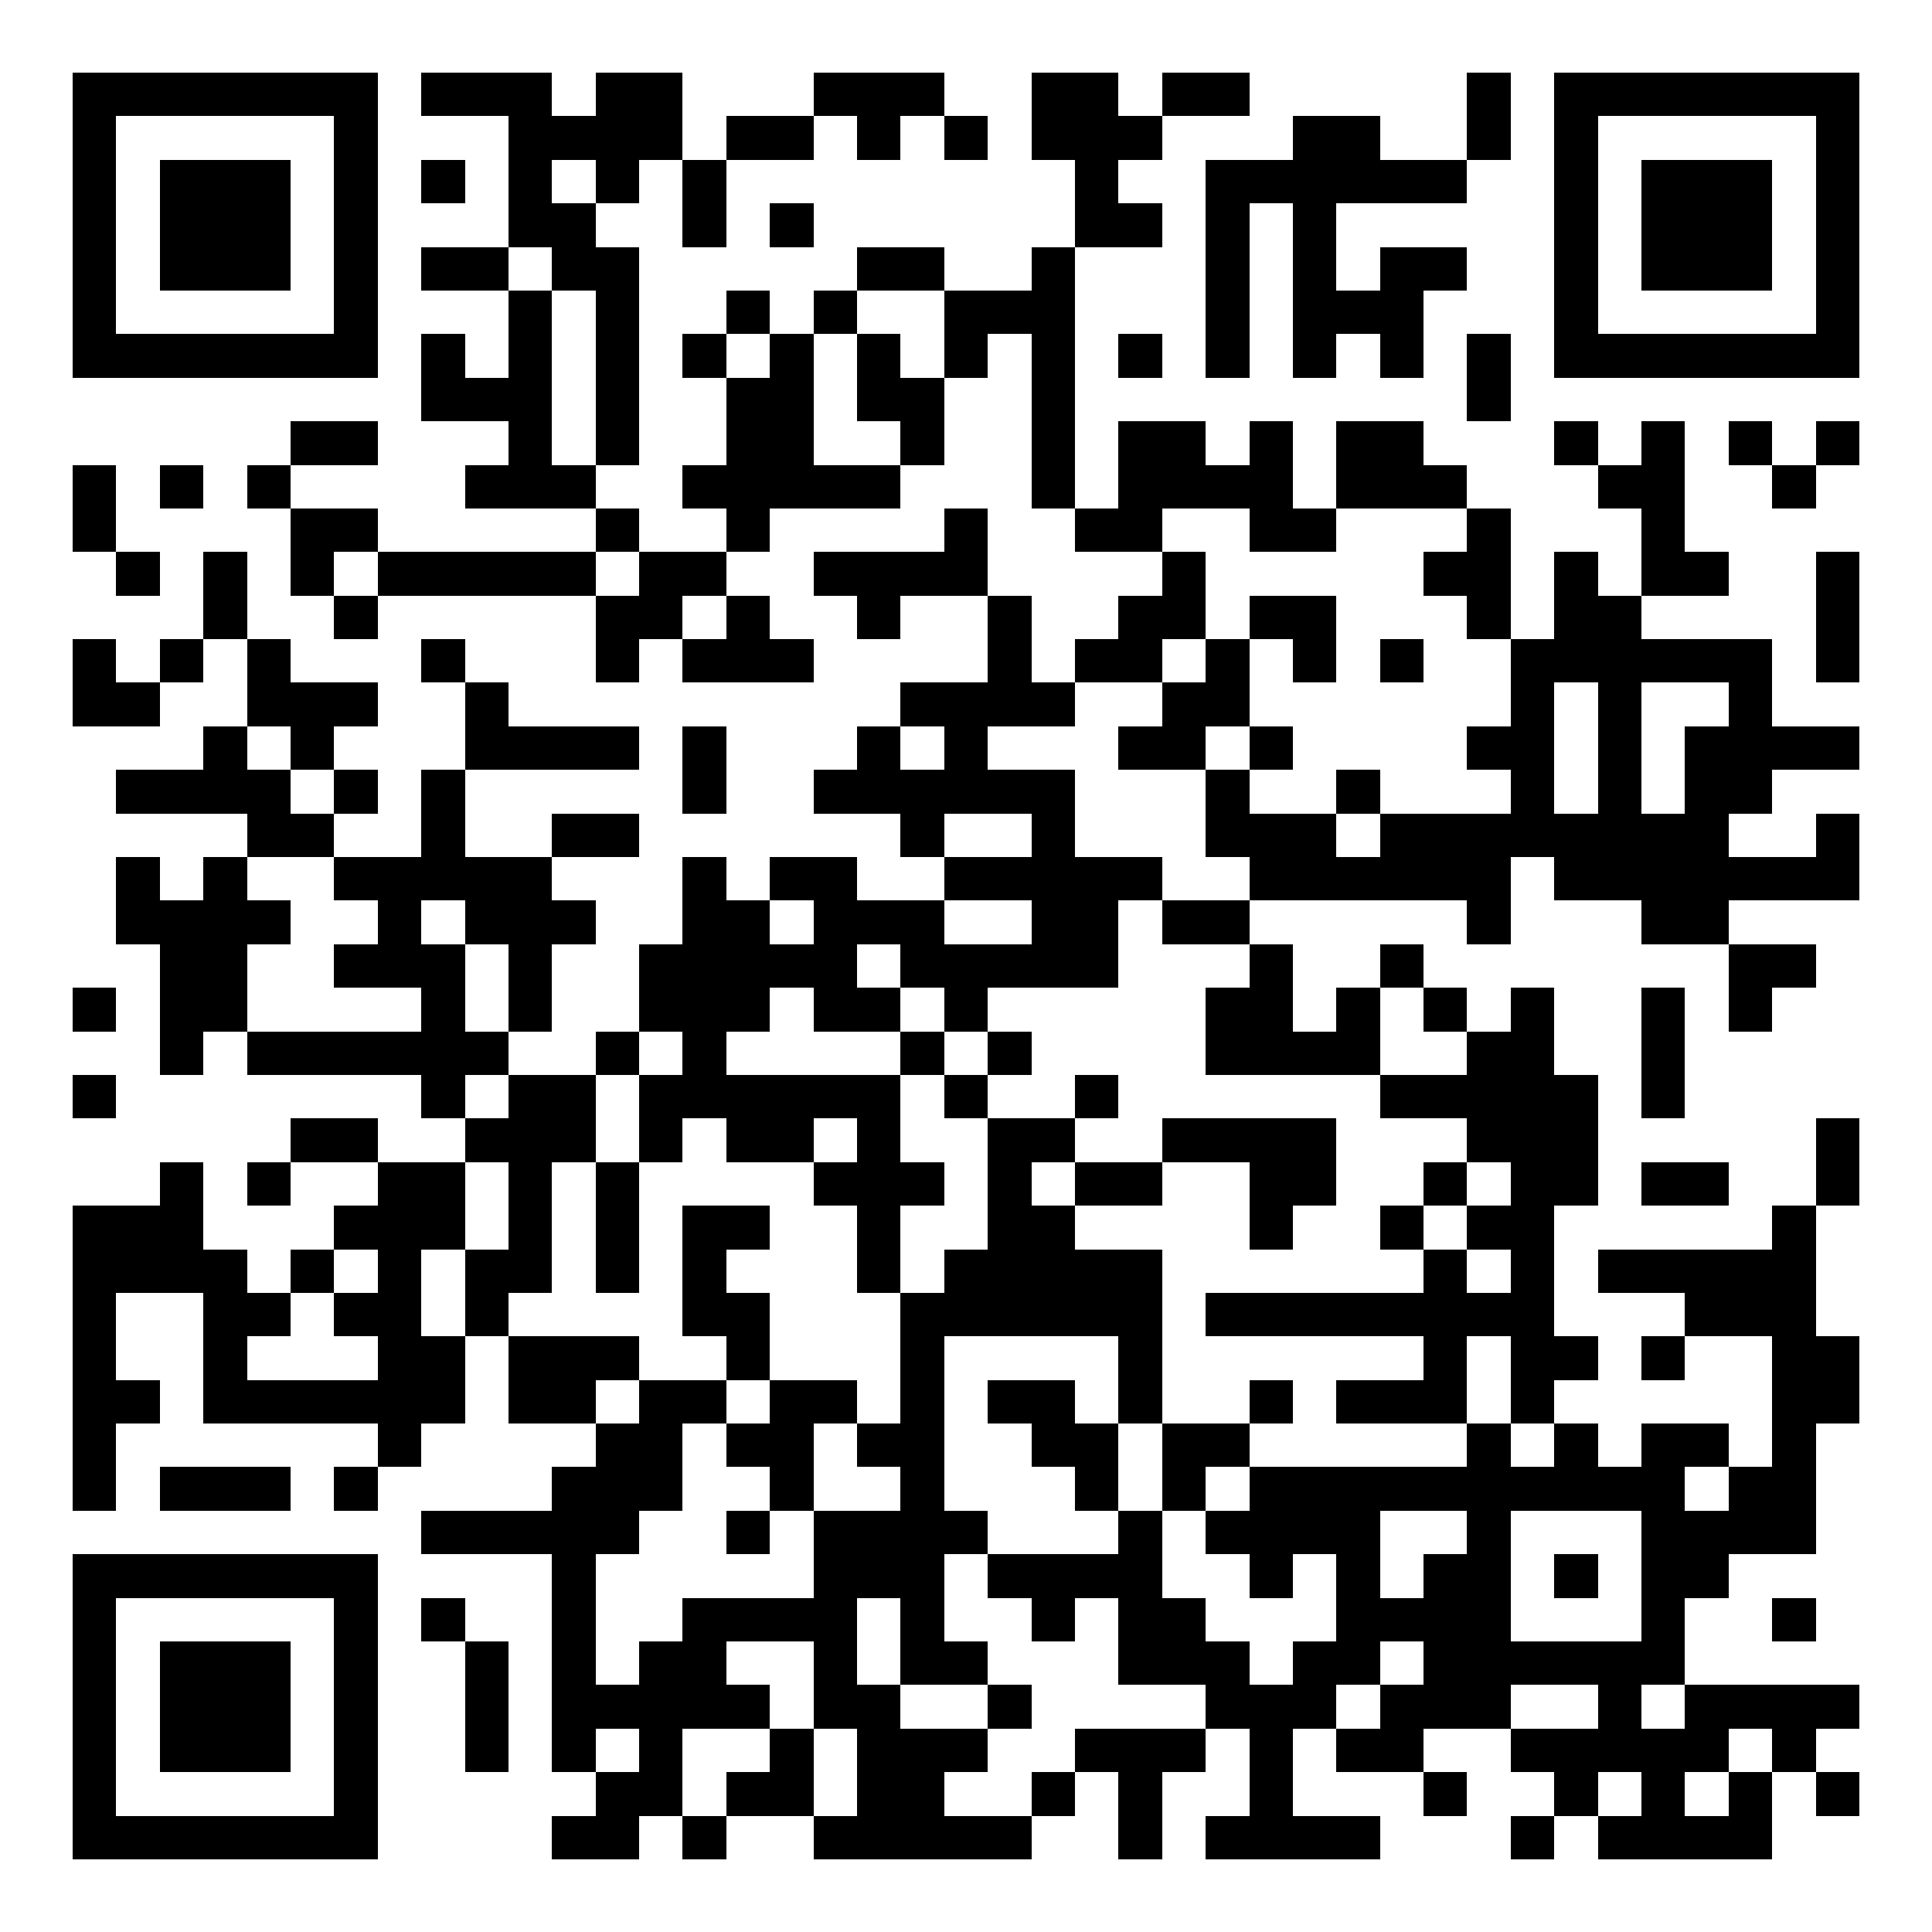 <?xml version="1.0" standalone="yes"?><svg version="1.1" xmlns="http://www.w3.org/2000/svg" xmlns:xlink="http://www.w3.org/1999/xlink" xmlns:ev="http://www.w3.org/2001/xml-events" width="266" height="266" shape-rendering="crispEdges"><rect width="6" height="6" x="10" y="10" fill="#000"/><rect width="6" height="6" x="16" y="10" fill="#000"/><rect width="6" height="6" x="22" y="10" fill="#000"/><rect width="6" height="6" x="28" y="10" fill="#000"/><rect width="6" height="6" x="34" y="10" fill="#000"/><rect width="6" height="6" x="40" y="10" fill="#000"/><rect width="6" height="6" x="46" y="10" fill="#000"/><rect width="6" height="6" x="58" y="10" fill="#000"/><rect width="6" height="6" x="64" y="10" fill="#000"/><rect width="6" height="6" x="70" y="10" fill="#000"/><rect width="6" height="6" x="82" y="10" fill="#000"/><rect width="6" height="6" x="88" y="10" fill="#000"/><rect width="6" height="6" x="112" y="10" fill="#000"/><rect width="6" height="6" x="118" y="10" fill="#000"/><rect width="6" height="6" x="124" y="10" fill="#000"/><rect width="6" height="6" x="142" y="10" fill="#000"/><rect width="6" height="6" x="148" y="10" fill="#000"/><rect width="6" height="6" x="160" y="10" fill="#000"/><rect width="6" height="6" x="166" y="10" fill="#000"/><rect width="6" height="6" x="202" y="10" fill="#000"/><rect width="6" height="6" x="214" y="10" fill="#000"/><rect width="6" height="6" x="220" y="10" fill="#000"/><rect width="6" height="6" x="226" y="10" fill="#000"/><rect width="6" height="6" x="232" y="10" fill="#000"/><rect width="6" height="6" x="238" y="10" fill="#000"/><rect width="6" height="6" x="244" y="10" fill="#000"/><rect width="6" height="6" x="250" y="10" fill="#000"/><rect width="6" height="6" x="10" y="16" fill="#000"/><rect width="6" height="6" x="46" y="16" fill="#000"/><rect width="6" height="6" x="70" y="16" fill="#000"/><rect width="6" height="6" x="76" y="16" fill="#000"/><rect width="6" height="6" x="82" y="16" fill="#000"/><rect width="6" height="6" x="88" y="16" fill="#000"/><rect width="6" height="6" x="100" y="16" fill="#000"/><rect width="6" height="6" x="106" y="16" fill="#000"/><rect width="6" height="6" x="118" y="16" fill="#000"/><rect width="6" height="6" x="130" y="16" fill="#000"/><rect width="6" height="6" x="142" y="16" fill="#000"/><rect width="6" height="6" x="148" y="16" fill="#000"/><rect width="6" height="6" x="154" y="16" fill="#000"/><rect width="6" height="6" x="178" y="16" fill="#000"/><rect width="6" height="6" x="184" y="16" fill="#000"/><rect width="6" height="6" x="202" y="16" fill="#000"/><rect width="6" height="6" x="214" y="16" fill="#000"/><rect width="6" height="6" x="250" y="16" fill="#000"/><rect width="6" height="6" x="10" y="22" fill="#000"/><rect width="6" height="6" x="22" y="22" fill="#000"/><rect width="6" height="6" x="28" y="22" fill="#000"/><rect width="6" height="6" x="34" y="22" fill="#000"/><rect width="6" height="6" x="46" y="22" fill="#000"/><rect width="6" height="6" x="58" y="22" fill="#000"/><rect width="6" height="6" x="70" y="22" fill="#000"/><rect width="6" height="6" x="82" y="22" fill="#000"/><rect width="6" height="6" x="94" y="22" fill="#000"/><rect width="6" height="6" x="148" y="22" fill="#000"/><rect width="6" height="6" x="166" y="22" fill="#000"/><rect width="6" height="6" x="172" y="22" fill="#000"/><rect width="6" height="6" x="178" y="22" fill="#000"/><rect width="6" height="6" x="184" y="22" fill="#000"/><rect width="6" height="6" x="190" y="22" fill="#000"/><rect width="6" height="6" x="196" y="22" fill="#000"/><rect width="6" height="6" x="214" y="22" fill="#000"/><rect width="6" height="6" x="226" y="22" fill="#000"/><rect width="6" height="6" x="232" y="22" fill="#000"/><rect width="6" height="6" x="238" y="22" fill="#000"/><rect width="6" height="6" x="250" y="22" fill="#000"/><rect width="6" height="6" x="10" y="28" fill="#000"/><rect width="6" height="6" x="22" y="28" fill="#000"/><rect width="6" height="6" x="28" y="28" fill="#000"/><rect width="6" height="6" x="34" y="28" fill="#000"/><rect width="6" height="6" x="46" y="28" fill="#000"/><rect width="6" height="6" x="70" y="28" fill="#000"/><rect width="6" height="6" x="76" y="28" fill="#000"/><rect width="6" height="6" x="94" y="28" fill="#000"/><rect width="6" height="6" x="106" y="28" fill="#000"/><rect width="6" height="6" x="148" y="28" fill="#000"/><rect width="6" height="6" x="154" y="28" fill="#000"/><rect width="6" height="6" x="166" y="28" fill="#000"/><rect width="6" height="6" x="178" y="28" fill="#000"/><rect width="6" height="6" x="214" y="28" fill="#000"/><rect width="6" height="6" x="226" y="28" fill="#000"/><rect width="6" height="6" x="232" y="28" fill="#000"/><rect width="6" height="6" x="238" y="28" fill="#000"/><rect width="6" height="6" x="250" y="28" fill="#000"/><rect width="6" height="6" x="10" y="34" fill="#000"/><rect width="6" height="6" x="22" y="34" fill="#000"/><rect width="6" height="6" x="28" y="34" fill="#000"/><rect width="6" height="6" x="34" y="34" fill="#000"/><rect width="6" height="6" x="46" y="34" fill="#000"/><rect width="6" height="6" x="58" y="34" fill="#000"/><rect width="6" height="6" x="64" y="34" fill="#000"/><rect width="6" height="6" x="76" y="34" fill="#000"/><rect width="6" height="6" x="82" y="34" fill="#000"/><rect width="6" height="6" x="118" y="34" fill="#000"/><rect width="6" height="6" x="124" y="34" fill="#000"/><rect width="6" height="6" x="142" y="34" fill="#000"/><rect width="6" height="6" x="166" y="34" fill="#000"/><rect width="6" height="6" x="178" y="34" fill="#000"/><rect width="6" height="6" x="190" y="34" fill="#000"/><rect width="6" height="6" x="196" y="34" fill="#000"/><rect width="6" height="6" x="214" y="34" fill="#000"/><rect width="6" height="6" x="226" y="34" fill="#000"/><rect width="6" height="6" x="232" y="34" fill="#000"/><rect width="6" height="6" x="238" y="34" fill="#000"/><rect width="6" height="6" x="250" y="34" fill="#000"/><rect width="6" height="6" x="10" y="40" fill="#000"/><rect width="6" height="6" x="46" y="40" fill="#000"/><rect width="6" height="6" x="70" y="40" fill="#000"/><rect width="6" height="6" x="82" y="40" fill="#000"/><rect width="6" height="6" x="100" y="40" fill="#000"/><rect width="6" height="6" x="112" y="40" fill="#000"/><rect width="6" height="6" x="130" y="40" fill="#000"/><rect width="6" height="6" x="136" y="40" fill="#000"/><rect width="6" height="6" x="142" y="40" fill="#000"/><rect width="6" height="6" x="166" y="40" fill="#000"/><rect width="6" height="6" x="178" y="40" fill="#000"/><rect width="6" height="6" x="184" y="40" fill="#000"/><rect width="6" height="6" x="190" y="40" fill="#000"/><rect width="6" height="6" x="214" y="40" fill="#000"/><rect width="6" height="6" x="250" y="40" fill="#000"/><rect width="6" height="6" x="10" y="46" fill="#000"/><rect width="6" height="6" x="16" y="46" fill="#000"/><rect width="6" height="6" x="22" y="46" fill="#000"/><rect width="6" height="6" x="28" y="46" fill="#000"/><rect width="6" height="6" x="34" y="46" fill="#000"/><rect width="6" height="6" x="40" y="46" fill="#000"/><rect width="6" height="6" x="46" y="46" fill="#000"/><rect width="6" height="6" x="58" y="46" fill="#000"/><rect width="6" height="6" x="70" y="46" fill="#000"/><rect width="6" height="6" x="82" y="46" fill="#000"/><rect width="6" height="6" x="94" y="46" fill="#000"/><rect width="6" height="6" x="106" y="46" fill="#000"/><rect width="6" height="6" x="118" y="46" fill="#000"/><rect width="6" height="6" x="130" y="46" fill="#000"/><rect width="6" height="6" x="142" y="46" fill="#000"/><rect width="6" height="6" x="154" y="46" fill="#000"/><rect width="6" height="6" x="166" y="46" fill="#000"/><rect width="6" height="6" x="178" y="46" fill="#000"/><rect width="6" height="6" x="190" y="46" fill="#000"/><rect width="6" height="6" x="202" y="46" fill="#000"/><rect width="6" height="6" x="214" y="46" fill="#000"/><rect width="6" height="6" x="220" y="46" fill="#000"/><rect width="6" height="6" x="226" y="46" fill="#000"/><rect width="6" height="6" x="232" y="46" fill="#000"/><rect width="6" height="6" x="238" y="46" fill="#000"/><rect width="6" height="6" x="244" y="46" fill="#000"/><rect width="6" height="6" x="250" y="46" fill="#000"/><rect width="6" height="6" x="58" y="52" fill="#000"/><rect width="6" height="6" x="64" y="52" fill="#000"/><rect width="6" height="6" x="70" y="52" fill="#000"/><rect width="6" height="6" x="82" y="52" fill="#000"/><rect width="6" height="6" x="100" y="52" fill="#000"/><rect width="6" height="6" x="106" y="52" fill="#000"/><rect width="6" height="6" x="118" y="52" fill="#000"/><rect width="6" height="6" x="124" y="52" fill="#000"/><rect width="6" height="6" x="142" y="52" fill="#000"/><rect width="6" height="6" x="202" y="52" fill="#000"/><rect width="6" height="6" x="40" y="58" fill="#000"/><rect width="6" height="6" x="46" y="58" fill="#000"/><rect width="6" height="6" x="70" y="58" fill="#000"/><rect width="6" height="6" x="82" y="58" fill="#000"/><rect width="6" height="6" x="100" y="58" fill="#000"/><rect width="6" height="6" x="106" y="58" fill="#000"/><rect width="6" height="6" x="124" y="58" fill="#000"/><rect width="6" height="6" x="142" y="58" fill="#000"/><rect width="6" height="6" x="154" y="58" fill="#000"/><rect width="6" height="6" x="160" y="58" fill="#000"/><rect width="6" height="6" x="172" y="58" fill="#000"/><rect width="6" height="6" x="184" y="58" fill="#000"/><rect width="6" height="6" x="190" y="58" fill="#000"/><rect width="6" height="6" x="214" y="58" fill="#000"/><rect width="6" height="6" x="226" y="58" fill="#000"/><rect width="6" height="6" x="238" y="58" fill="#000"/><rect width="6" height="6" x="250" y="58" fill="#000"/><rect width="6" height="6" x="10" y="64" fill="#000"/><rect width="6" height="6" x="22" y="64" fill="#000"/><rect width="6" height="6" x="34" y="64" fill="#000"/><rect width="6" height="6" x="64" y="64" fill="#000"/><rect width="6" height="6" x="70" y="64" fill="#000"/><rect width="6" height="6" x="76" y="64" fill="#000"/><rect width="6" height="6" x="94" y="64" fill="#000"/><rect width="6" height="6" x="100" y="64" fill="#000"/><rect width="6" height="6" x="106" y="64" fill="#000"/><rect width="6" height="6" x="112" y="64" fill="#000"/><rect width="6" height="6" x="118" y="64" fill="#000"/><rect width="6" height="6" x="142" y="64" fill="#000"/><rect width="6" height="6" x="154" y="64" fill="#000"/><rect width="6" height="6" x="160" y="64" fill="#000"/><rect width="6" height="6" x="166" y="64" fill="#000"/><rect width="6" height="6" x="172" y="64" fill="#000"/><rect width="6" height="6" x="184" y="64" fill="#000"/><rect width="6" height="6" x="190" y="64" fill="#000"/><rect width="6" height="6" x="196" y="64" fill="#000"/><rect width="6" height="6" x="220" y="64" fill="#000"/><rect width="6" height="6" x="226" y="64" fill="#000"/><rect width="6" height="6" x="244" y="64" fill="#000"/><rect width="6" height="6" x="10" y="70" fill="#000"/><rect width="6" height="6" x="40" y="70" fill="#000"/><rect width="6" height="6" x="46" y="70" fill="#000"/><rect width="6" height="6" x="82" y="70" fill="#000"/><rect width="6" height="6" x="100" y="70" fill="#000"/><rect width="6" height="6" x="130" y="70" fill="#000"/><rect width="6" height="6" x="148" y="70" fill="#000"/><rect width="6" height="6" x="154" y="70" fill="#000"/><rect width="6" height="6" x="172" y="70" fill="#000"/><rect width="6" height="6" x="178" y="70" fill="#000"/><rect width="6" height="6" x="202" y="70" fill="#000"/><rect width="6" height="6" x="226" y="70" fill="#000"/><rect width="6" height="6" x="16" y="76" fill="#000"/><rect width="6" height="6" x="28" y="76" fill="#000"/><rect width="6" height="6" x="40" y="76" fill="#000"/><rect width="6" height="6" x="52" y="76" fill="#000"/><rect width="6" height="6" x="58" y="76" fill="#000"/><rect width="6" height="6" x="64" y="76" fill="#000"/><rect width="6" height="6" x="70" y="76" fill="#000"/><rect width="6" height="6" x="76" y="76" fill="#000"/><rect width="6" height="6" x="88" y="76" fill="#000"/><rect width="6" height="6" x="94" y="76" fill="#000"/><rect width="6" height="6" x="112" y="76" fill="#000"/><rect width="6" height="6" x="118" y="76" fill="#000"/><rect width="6" height="6" x="124" y="76" fill="#000"/><rect width="6" height="6" x="130" y="76" fill="#000"/><rect width="6" height="6" x="160" y="76" fill="#000"/><rect width="6" height="6" x="196" y="76" fill="#000"/><rect width="6" height="6" x="202" y="76" fill="#000"/><rect width="6" height="6" x="214" y="76" fill="#000"/><rect width="6" height="6" x="226" y="76" fill="#000"/><rect width="6" height="6" x="232" y="76" fill="#000"/><rect width="6" height="6" x="250" y="76" fill="#000"/><rect width="6" height="6" x="28" y="82" fill="#000"/><rect width="6" height="6" x="46" y="82" fill="#000"/><rect width="6" height="6" x="82" y="82" fill="#000"/><rect width="6" height="6" x="88" y="82" fill="#000"/><rect width="6" height="6" x="100" y="82" fill="#000"/><rect width="6" height="6" x="118" y="82" fill="#000"/><rect width="6" height="6" x="136" y="82" fill="#000"/><rect width="6" height="6" x="154" y="82" fill="#000"/><rect width="6" height="6" x="160" y="82" fill="#000"/><rect width="6" height="6" x="172" y="82" fill="#000"/><rect width="6" height="6" x="178" y="82" fill="#000"/><rect width="6" height="6" x="202" y="82" fill="#000"/><rect width="6" height="6" x="214" y="82" fill="#000"/><rect width="6" height="6" x="220" y="82" fill="#000"/><rect width="6" height="6" x="250" y="82" fill="#000"/><rect width="6" height="6" x="10" y="88" fill="#000"/><rect width="6" height="6" x="22" y="88" fill="#000"/><rect width="6" height="6" x="34" y="88" fill="#000"/><rect width="6" height="6" x="58" y="88" fill="#000"/><rect width="6" height="6" x="82" y="88" fill="#000"/><rect width="6" height="6" x="94" y="88" fill="#000"/><rect width="6" height="6" x="100" y="88" fill="#000"/><rect width="6" height="6" x="106" y="88" fill="#000"/><rect width="6" height="6" x="136" y="88" fill="#000"/><rect width="6" height="6" x="148" y="88" fill="#000"/><rect width="6" height="6" x="154" y="88" fill="#000"/><rect width="6" height="6" x="166" y="88" fill="#000"/><rect width="6" height="6" x="178" y="88" fill="#000"/><rect width="6" height="6" x="190" y="88" fill="#000"/><rect width="6" height="6" x="208" y="88" fill="#000"/><rect width="6" height="6" x="214" y="88" fill="#000"/><rect width="6" height="6" x="220" y="88" fill="#000"/><rect width="6" height="6" x="226" y="88" fill="#000"/><rect width="6" height="6" x="232" y="88" fill="#000"/><rect width="6" height="6" x="238" y="88" fill="#000"/><rect width="6" height="6" x="250" y="88" fill="#000"/><rect width="6" height="6" x="10" y="94" fill="#000"/><rect width="6" height="6" x="16" y="94" fill="#000"/><rect width="6" height="6" x="34" y="94" fill="#000"/><rect width="6" height="6" x="40" y="94" fill="#000"/><rect width="6" height="6" x="46" y="94" fill="#000"/><rect width="6" height="6" x="64" y="94" fill="#000"/><rect width="6" height="6" x="124" y="94" fill="#000"/><rect width="6" height="6" x="130" y="94" fill="#000"/><rect width="6" height="6" x="136" y="94" fill="#000"/><rect width="6" height="6" x="142" y="94" fill="#000"/><rect width="6" height="6" x="160" y="94" fill="#000"/><rect width="6" height="6" x="166" y="94" fill="#000"/><rect width="6" height="6" x="208" y="94" fill="#000"/><rect width="6" height="6" x="220" y="94" fill="#000"/><rect width="6" height="6" x="238" y="94" fill="#000"/><rect width="6" height="6" x="28" y="100" fill="#000"/><rect width="6" height="6" x="40" y="100" fill="#000"/><rect width="6" height="6" x="64" y="100" fill="#000"/><rect width="6" height="6" x="70" y="100" fill="#000"/><rect width="6" height="6" x="76" y="100" fill="#000"/><rect width="6" height="6" x="82" y="100" fill="#000"/><rect width="6" height="6" x="94" y="100" fill="#000"/><rect width="6" height="6" x="118" y="100" fill="#000"/><rect width="6" height="6" x="130" y="100" fill="#000"/><rect width="6" height="6" x="154" y="100" fill="#000"/><rect width="6" height="6" x="160" y="100" fill="#000"/><rect width="6" height="6" x="172" y="100" fill="#000"/><rect width="6" height="6" x="202" y="100" fill="#000"/><rect width="6" height="6" x="208" y="100" fill="#000"/><rect width="6" height="6" x="220" y="100" fill="#000"/><rect width="6" height="6" x="232" y="100" fill="#000"/><rect width="6" height="6" x="238" y="100" fill="#000"/><rect width="6" height="6" x="244" y="100" fill="#000"/><rect width="6" height="6" x="250" y="100" fill="#000"/><rect width="6" height="6" x="16" y="106" fill="#000"/><rect width="6" height="6" x="22" y="106" fill="#000"/><rect width="6" height="6" x="28" y="106" fill="#000"/><rect width="6" height="6" x="34" y="106" fill="#000"/><rect width="6" height="6" x="46" y="106" fill="#000"/><rect width="6" height="6" x="58" y="106" fill="#000"/><rect width="6" height="6" x="94" y="106" fill="#000"/><rect width="6" height="6" x="112" y="106" fill="#000"/><rect width="6" height="6" x="118" y="106" fill="#000"/><rect width="6" height="6" x="124" y="106" fill="#000"/><rect width="6" height="6" x="130" y="106" fill="#000"/><rect width="6" height="6" x="136" y="106" fill="#000"/><rect width="6" height="6" x="142" y="106" fill="#000"/><rect width="6" height="6" x="166" y="106" fill="#000"/><rect width="6" height="6" x="184" y="106" fill="#000"/><rect width="6" height="6" x="208" y="106" fill="#000"/><rect width="6" height="6" x="220" y="106" fill="#000"/><rect width="6" height="6" x="232" y="106" fill="#000"/><rect width="6" height="6" x="238" y="106" fill="#000"/><rect width="6" height="6" x="34" y="112" fill="#000"/><rect width="6" height="6" x="40" y="112" fill="#000"/><rect width="6" height="6" x="58" y="112" fill="#000"/><rect width="6" height="6" x="76" y="112" fill="#000"/><rect width="6" height="6" x="82" y="112" fill="#000"/><rect width="6" height="6" x="124" y="112" fill="#000"/><rect width="6" height="6" x="142" y="112" fill="#000"/><rect width="6" height="6" x="166" y="112" fill="#000"/><rect width="6" height="6" x="172" y="112" fill="#000"/><rect width="6" height="6" x="178" y="112" fill="#000"/><rect width="6" height="6" x="190" y="112" fill="#000"/><rect width="6" height="6" x="196" y="112" fill="#000"/><rect width="6" height="6" x="202" y="112" fill="#000"/><rect width="6" height="6" x="208" y="112" fill="#000"/><rect width="6" height="6" x="214" y="112" fill="#000"/><rect width="6" height="6" x="220" y="112" fill="#000"/><rect width="6" height="6" x="226" y="112" fill="#000"/><rect width="6" height="6" x="232" y="112" fill="#000"/><rect width="6" height="6" x="250" y="112" fill="#000"/><rect width="6" height="6" x="16" y="118" fill="#000"/><rect width="6" height="6" x="28" y="118" fill="#000"/><rect width="6" height="6" x="46" y="118" fill="#000"/><rect width="6" height="6" x="52" y="118" fill="#000"/><rect width="6" height="6" x="58" y="118" fill="#000"/><rect width="6" height="6" x="64" y="118" fill="#000"/><rect width="6" height="6" x="70" y="118" fill="#000"/><rect width="6" height="6" x="94" y="118" fill="#000"/><rect width="6" height="6" x="106" y="118" fill="#000"/><rect width="6" height="6" x="112" y="118" fill="#000"/><rect width="6" height="6" x="130" y="118" fill="#000"/><rect width="6" height="6" x="136" y="118" fill="#000"/><rect width="6" height="6" x="142" y="118" fill="#000"/><rect width="6" height="6" x="148" y="118" fill="#000"/><rect width="6" height="6" x="154" y="118" fill="#000"/><rect width="6" height="6" x="172" y="118" fill="#000"/><rect width="6" height="6" x="178" y="118" fill="#000"/><rect width="6" height="6" x="184" y="118" fill="#000"/><rect width="6" height="6" x="190" y="118" fill="#000"/><rect width="6" height="6" x="196" y="118" fill="#000"/><rect width="6" height="6" x="202" y="118" fill="#000"/><rect width="6" height="6" x="214" y="118" fill="#000"/><rect width="6" height="6" x="220" y="118" fill="#000"/><rect width="6" height="6" x="226" y="118" fill="#000"/><rect width="6" height="6" x="232" y="118" fill="#000"/><rect width="6" height="6" x="238" y="118" fill="#000"/><rect width="6" height="6" x="244" y="118" fill="#000"/><rect width="6" height="6" x="250" y="118" fill="#000"/><rect width="6" height="6" x="16" y="124" fill="#000"/><rect width="6" height="6" x="22" y="124" fill="#000"/><rect width="6" height="6" x="28" y="124" fill="#000"/><rect width="6" height="6" x="34" y="124" fill="#000"/><rect width="6" height="6" x="52" y="124" fill="#000"/><rect width="6" height="6" x="64" y="124" fill="#000"/><rect width="6" height="6" x="70" y="124" fill="#000"/><rect width="6" height="6" x="76" y="124" fill="#000"/><rect width="6" height="6" x="94" y="124" fill="#000"/><rect width="6" height="6" x="100" y="124" fill="#000"/><rect width="6" height="6" x="112" y="124" fill="#000"/><rect width="6" height="6" x="118" y="124" fill="#000"/><rect width="6" height="6" x="124" y="124" fill="#000"/><rect width="6" height="6" x="142" y="124" fill="#000"/><rect width="6" height="6" x="148" y="124" fill="#000"/><rect width="6" height="6" x="160" y="124" fill="#000"/><rect width="6" height="6" x="166" y="124" fill="#000"/><rect width="6" height="6" x="202" y="124" fill="#000"/><rect width="6" height="6" x="226" y="124" fill="#000"/><rect width="6" height="6" x="232" y="124" fill="#000"/><rect width="6" height="6" x="22" y="130" fill="#000"/><rect width="6" height="6" x="28" y="130" fill="#000"/><rect width="6" height="6" x="46" y="130" fill="#000"/><rect width="6" height="6" x="52" y="130" fill="#000"/><rect width="6" height="6" x="58" y="130" fill="#000"/><rect width="6" height="6" x="70" y="130" fill="#000"/><rect width="6" height="6" x="88" y="130" fill="#000"/><rect width="6" height="6" x="94" y="130" fill="#000"/><rect width="6" height="6" x="100" y="130" fill="#000"/><rect width="6" height="6" x="106" y="130" fill="#000"/><rect width="6" height="6" x="112" y="130" fill="#000"/><rect width="6" height="6" x="124" y="130" fill="#000"/><rect width="6" height="6" x="130" y="130" fill="#000"/><rect width="6" height="6" x="136" y="130" fill="#000"/><rect width="6" height="6" x="142" y="130" fill="#000"/><rect width="6" height="6" x="148" y="130" fill="#000"/><rect width="6" height="6" x="172" y="130" fill="#000"/><rect width="6" height="6" x="190" y="130" fill="#000"/><rect width="6" height="6" x="238" y="130" fill="#000"/><rect width="6" height="6" x="244" y="130" fill="#000"/><rect width="6" height="6" x="10" y="136" fill="#000"/><rect width="6" height="6" x="22" y="136" fill="#000"/><rect width="6" height="6" x="28" y="136" fill="#000"/><rect width="6" height="6" x="58" y="136" fill="#000"/><rect width="6" height="6" x="70" y="136" fill="#000"/><rect width="6" height="6" x="88" y="136" fill="#000"/><rect width="6" height="6" x="94" y="136" fill="#000"/><rect width="6" height="6" x="100" y="136" fill="#000"/><rect width="6" height="6" x="112" y="136" fill="#000"/><rect width="6" height="6" x="118" y="136" fill="#000"/><rect width="6" height="6" x="130" y="136" fill="#000"/><rect width="6" height="6" x="166" y="136" fill="#000"/><rect width="6" height="6" x="172" y="136" fill="#000"/><rect width="6" height="6" x="184" y="136" fill="#000"/><rect width="6" height="6" x="196" y="136" fill="#000"/><rect width="6" height="6" x="208" y="136" fill="#000"/><rect width="6" height="6" x="226" y="136" fill="#000"/><rect width="6" height="6" x="238" y="136" fill="#000"/><rect width="6" height="6" x="22" y="142" fill="#000"/><rect width="6" height="6" x="34" y="142" fill="#000"/><rect width="6" height="6" x="40" y="142" fill="#000"/><rect width="6" height="6" x="46" y="142" fill="#000"/><rect width="6" height="6" x="52" y="142" fill="#000"/><rect width="6" height="6" x="58" y="142" fill="#000"/><rect width="6" height="6" x="64" y="142" fill="#000"/><rect width="6" height="6" x="82" y="142" fill="#000"/><rect width="6" height="6" x="94" y="142" fill="#000"/><rect width="6" height="6" x="124" y="142" fill="#000"/><rect width="6" height="6" x="136" y="142" fill="#000"/><rect width="6" height="6" x="166" y="142" fill="#000"/><rect width="6" height="6" x="172" y="142" fill="#000"/><rect width="6" height="6" x="178" y="142" fill="#000"/><rect width="6" height="6" x="184" y="142" fill="#000"/><rect width="6" height="6" x="202" y="142" fill="#000"/><rect width="6" height="6" x="208" y="142" fill="#000"/><rect width="6" height="6" x="226" y="142" fill="#000"/><rect width="6" height="6" x="10" y="148" fill="#000"/><rect width="6" height="6" x="58" y="148" fill="#000"/><rect width="6" height="6" x="70" y="148" fill="#000"/><rect width="6" height="6" x="76" y="148" fill="#000"/><rect width="6" height="6" x="88" y="148" fill="#000"/><rect width="6" height="6" x="94" y="148" fill="#000"/><rect width="6" height="6" x="100" y="148" fill="#000"/><rect width="6" height="6" x="106" y="148" fill="#000"/><rect width="6" height="6" x="112" y="148" fill="#000"/><rect width="6" height="6" x="118" y="148" fill="#000"/><rect width="6" height="6" x="130" y="148" fill="#000"/><rect width="6" height="6" x="148" y="148" fill="#000"/><rect width="6" height="6" x="190" y="148" fill="#000"/><rect width="6" height="6" x="196" y="148" fill="#000"/><rect width="6" height="6" x="202" y="148" fill="#000"/><rect width="6" height="6" x="208" y="148" fill="#000"/><rect width="6" height="6" x="214" y="148" fill="#000"/><rect width="6" height="6" x="226" y="148" fill="#000"/><rect width="6" height="6" x="40" y="154" fill="#000"/><rect width="6" height="6" x="46" y="154" fill="#000"/><rect width="6" height="6" x="64" y="154" fill="#000"/><rect width="6" height="6" x="70" y="154" fill="#000"/><rect width="6" height="6" x="76" y="154" fill="#000"/><rect width="6" height="6" x="88" y="154" fill="#000"/><rect width="6" height="6" x="100" y="154" fill="#000"/><rect width="6" height="6" x="106" y="154" fill="#000"/><rect width="6" height="6" x="118" y="154" fill="#000"/><rect width="6" height="6" x="136" y="154" fill="#000"/><rect width="6" height="6" x="142" y="154" fill="#000"/><rect width="6" height="6" x="160" y="154" fill="#000"/><rect width="6" height="6" x="166" y="154" fill="#000"/><rect width="6" height="6" x="172" y="154" fill="#000"/><rect width="6" height="6" x="178" y="154" fill="#000"/><rect width="6" height="6" x="202" y="154" fill="#000"/><rect width="6" height="6" x="208" y="154" fill="#000"/><rect width="6" height="6" x="214" y="154" fill="#000"/><rect width="6" height="6" x="250" y="154" fill="#000"/><rect width="6" height="6" x="22" y="160" fill="#000"/><rect width="6" height="6" x="34" y="160" fill="#000"/><rect width="6" height="6" x="52" y="160" fill="#000"/><rect width="6" height="6" x="58" y="160" fill="#000"/><rect width="6" height="6" x="70" y="160" fill="#000"/><rect width="6" height="6" x="82" y="160" fill="#000"/><rect width="6" height="6" x="112" y="160" fill="#000"/><rect width="6" height="6" x="118" y="160" fill="#000"/><rect width="6" height="6" x="124" y="160" fill="#000"/><rect width="6" height="6" x="136" y="160" fill="#000"/><rect width="6" height="6" x="148" y="160" fill="#000"/><rect width="6" height="6" x="154" y="160" fill="#000"/><rect width="6" height="6" x="172" y="160" fill="#000"/><rect width="6" height="6" x="178" y="160" fill="#000"/><rect width="6" height="6" x="196" y="160" fill="#000"/><rect width="6" height="6" x="208" y="160" fill="#000"/><rect width="6" height="6" x="214" y="160" fill="#000"/><rect width="6" height="6" x="226" y="160" fill="#000"/><rect width="6" height="6" x="232" y="160" fill="#000"/><rect width="6" height="6" x="250" y="160" fill="#000"/><rect width="6" height="6" x="10" y="166" fill="#000"/><rect width="6" height="6" x="16" y="166" fill="#000"/><rect width="6" height="6" x="22" y="166" fill="#000"/><rect width="6" height="6" x="46" y="166" fill="#000"/><rect width="6" height="6" x="52" y="166" fill="#000"/><rect width="6" height="6" x="58" y="166" fill="#000"/><rect width="6" height="6" x="70" y="166" fill="#000"/><rect width="6" height="6" x="82" y="166" fill="#000"/><rect width="6" height="6" x="94" y="166" fill="#000"/><rect width="6" height="6" x="100" y="166" fill="#000"/><rect width="6" height="6" x="118" y="166" fill="#000"/><rect width="6" height="6" x="136" y="166" fill="#000"/><rect width="6" height="6" x="142" y="166" fill="#000"/><rect width="6" height="6" x="172" y="166" fill="#000"/><rect width="6" height="6" x="190" y="166" fill="#000"/><rect width="6" height="6" x="202" y="166" fill="#000"/><rect width="6" height="6" x="208" y="166" fill="#000"/><rect width="6" height="6" x="244" y="166" fill="#000"/><rect width="6" height="6" x="10" y="172" fill="#000"/><rect width="6" height="6" x="16" y="172" fill="#000"/><rect width="6" height="6" x="22" y="172" fill="#000"/><rect width="6" height="6" x="28" y="172" fill="#000"/><rect width="6" height="6" x="40" y="172" fill="#000"/><rect width="6" height="6" x="52" y="172" fill="#000"/><rect width="6" height="6" x="64" y="172" fill="#000"/><rect width="6" height="6" x="70" y="172" fill="#000"/><rect width="6" height="6" x="82" y="172" fill="#000"/><rect width="6" height="6" x="94" y="172" fill="#000"/><rect width="6" height="6" x="118" y="172" fill="#000"/><rect width="6" height="6" x="130" y="172" fill="#000"/><rect width="6" height="6" x="136" y="172" fill="#000"/><rect width="6" height="6" x="142" y="172" fill="#000"/><rect width="6" height="6" x="148" y="172" fill="#000"/><rect width="6" height="6" x="154" y="172" fill="#000"/><rect width="6" height="6" x="196" y="172" fill="#000"/><rect width="6" height="6" x="208" y="172" fill="#000"/><rect width="6" height="6" x="220" y="172" fill="#000"/><rect width="6" height="6" x="226" y="172" fill="#000"/><rect width="6" height="6" x="232" y="172" fill="#000"/><rect width="6" height="6" x="238" y="172" fill="#000"/><rect width="6" height="6" x="244" y="172" fill="#000"/><rect width="6" height="6" x="10" y="178" fill="#000"/><rect width="6" height="6" x="28" y="178" fill="#000"/><rect width="6" height="6" x="34" y="178" fill="#000"/><rect width="6" height="6" x="46" y="178" fill="#000"/><rect width="6" height="6" x="52" y="178" fill="#000"/><rect width="6" height="6" x="64" y="178" fill="#000"/><rect width="6" height="6" x="94" y="178" fill="#000"/><rect width="6" height="6" x="100" y="178" fill="#000"/><rect width="6" height="6" x="124" y="178" fill="#000"/><rect width="6" height="6" x="130" y="178" fill="#000"/><rect width="6" height="6" x="136" y="178" fill="#000"/><rect width="6" height="6" x="142" y="178" fill="#000"/><rect width="6" height="6" x="148" y="178" fill="#000"/><rect width="6" height="6" x="154" y="178" fill="#000"/><rect width="6" height="6" x="166" y="178" fill="#000"/><rect width="6" height="6" x="172" y="178" fill="#000"/><rect width="6" height="6" x="178" y="178" fill="#000"/><rect width="6" height="6" x="184" y="178" fill="#000"/><rect width="6" height="6" x="190" y="178" fill="#000"/><rect width="6" height="6" x="196" y="178" fill="#000"/><rect width="6" height="6" x="202" y="178" fill="#000"/><rect width="6" height="6" x="208" y="178" fill="#000"/><rect width="6" height="6" x="232" y="178" fill="#000"/><rect width="6" height="6" x="238" y="178" fill="#000"/><rect width="6" height="6" x="244" y="178" fill="#000"/><rect width="6" height="6" x="10" y="184" fill="#000"/><rect width="6" height="6" x="28" y="184" fill="#000"/><rect width="6" height="6" x="52" y="184" fill="#000"/><rect width="6" height="6" x="58" y="184" fill="#000"/><rect width="6" height="6" x="70" y="184" fill="#000"/><rect width="6" height="6" x="76" y="184" fill="#000"/><rect width="6" height="6" x="82" y="184" fill="#000"/><rect width="6" height="6" x="100" y="184" fill="#000"/><rect width="6" height="6" x="124" y="184" fill="#000"/><rect width="6" height="6" x="154" y="184" fill="#000"/><rect width="6" height="6" x="196" y="184" fill="#000"/><rect width="6" height="6" x="208" y="184" fill="#000"/><rect width="6" height="6" x="214" y="184" fill="#000"/><rect width="6" height="6" x="226" y="184" fill="#000"/><rect width="6" height="6" x="244" y="184" fill="#000"/><rect width="6" height="6" x="250" y="184" fill="#000"/><rect width="6" height="6" x="10" y="190" fill="#000"/><rect width="6" height="6" x="16" y="190" fill="#000"/><rect width="6" height="6" x="28" y="190" fill="#000"/><rect width="6" height="6" x="34" y="190" fill="#000"/><rect width="6" height="6" x="40" y="190" fill="#000"/><rect width="6" height="6" x="46" y="190" fill="#000"/><rect width="6" height="6" x="52" y="190" fill="#000"/><rect width="6" height="6" x="58" y="190" fill="#000"/><rect width="6" height="6" x="70" y="190" fill="#000"/><rect width="6" height="6" x="76" y="190" fill="#000"/><rect width="6" height="6" x="88" y="190" fill="#000"/><rect width="6" height="6" x="94" y="190" fill="#000"/><rect width="6" height="6" x="106" y="190" fill="#000"/><rect width="6" height="6" x="112" y="190" fill="#000"/><rect width="6" height="6" x="124" y="190" fill="#000"/><rect width="6" height="6" x="136" y="190" fill="#000"/><rect width="6" height="6" x="142" y="190" fill="#000"/><rect width="6" height="6" x="154" y="190" fill="#000"/><rect width="6" height="6" x="172" y="190" fill="#000"/><rect width="6" height="6" x="184" y="190" fill="#000"/><rect width="6" height="6" x="190" y="190" fill="#000"/><rect width="6" height="6" x="196" y="190" fill="#000"/><rect width="6" height="6" x="208" y="190" fill="#000"/><rect width="6" height="6" x="244" y="190" fill="#000"/><rect width="6" height="6" x="250" y="190" fill="#000"/><rect width="6" height="6" x="10" y="196" fill="#000"/><rect width="6" height="6" x="52" y="196" fill="#000"/><rect width="6" height="6" x="82" y="196" fill="#000"/><rect width="6" height="6" x="88" y="196" fill="#000"/><rect width="6" height="6" x="100" y="196" fill="#000"/><rect width="6" height="6" x="106" y="196" fill="#000"/><rect width="6" height="6" x="118" y="196" fill="#000"/><rect width="6" height="6" x="124" y="196" fill="#000"/><rect width="6" height="6" x="142" y="196" fill="#000"/><rect width="6" height="6" x="148" y="196" fill="#000"/><rect width="6" height="6" x="160" y="196" fill="#000"/><rect width="6" height="6" x="166" y="196" fill="#000"/><rect width="6" height="6" x="202" y="196" fill="#000"/><rect width="6" height="6" x="214" y="196" fill="#000"/><rect width="6" height="6" x="226" y="196" fill="#000"/><rect width="6" height="6" x="232" y="196" fill="#000"/><rect width="6" height="6" x="244" y="196" fill="#000"/><rect width="6" height="6" x="10" y="202" fill="#000"/><rect width="6" height="6" x="22" y="202" fill="#000"/><rect width="6" height="6" x="28" y="202" fill="#000"/><rect width="6" height="6" x="34" y="202" fill="#000"/><rect width="6" height="6" x="46" y="202" fill="#000"/><rect width="6" height="6" x="76" y="202" fill="#000"/><rect width="6" height="6" x="82" y="202" fill="#000"/><rect width="6" height="6" x="88" y="202" fill="#000"/><rect width="6" height="6" x="106" y="202" fill="#000"/><rect width="6" height="6" x="124" y="202" fill="#000"/><rect width="6" height="6" x="148" y="202" fill="#000"/><rect width="6" height="6" x="160" y="202" fill="#000"/><rect width="6" height="6" x="172" y="202" fill="#000"/><rect width="6" height="6" x="178" y="202" fill="#000"/><rect width="6" height="6" x="184" y="202" fill="#000"/><rect width="6" height="6" x="190" y="202" fill="#000"/><rect width="6" height="6" x="196" y="202" fill="#000"/><rect width="6" height="6" x="202" y="202" fill="#000"/><rect width="6" height="6" x="208" y="202" fill="#000"/><rect width="6" height="6" x="214" y="202" fill="#000"/><rect width="6" height="6" x="220" y="202" fill="#000"/><rect width="6" height="6" x="226" y="202" fill="#000"/><rect width="6" height="6" x="238" y="202" fill="#000"/><rect width="6" height="6" x="244" y="202" fill="#000"/><rect width="6" height="6" x="58" y="208" fill="#000"/><rect width="6" height="6" x="64" y="208" fill="#000"/><rect width="6" height="6" x="70" y="208" fill="#000"/><rect width="6" height="6" x="76" y="208" fill="#000"/><rect width="6" height="6" x="82" y="208" fill="#000"/><rect width="6" height="6" x="100" y="208" fill="#000"/><rect width="6" height="6" x="112" y="208" fill="#000"/><rect width="6" height="6" x="118" y="208" fill="#000"/><rect width="6" height="6" x="124" y="208" fill="#000"/><rect width="6" height="6" x="130" y="208" fill="#000"/><rect width="6" height="6" x="154" y="208" fill="#000"/><rect width="6" height="6" x="166" y="208" fill="#000"/><rect width="6" height="6" x="172" y="208" fill="#000"/><rect width="6" height="6" x="178" y="208" fill="#000"/><rect width="6" height="6" x="184" y="208" fill="#000"/><rect width="6" height="6" x="202" y="208" fill="#000"/><rect width="6" height="6" x="226" y="208" fill="#000"/><rect width="6" height="6" x="232" y="208" fill="#000"/><rect width="6" height="6" x="238" y="208" fill="#000"/><rect width="6" height="6" x="244" y="208" fill="#000"/><rect width="6" height="6" x="10" y="214" fill="#000"/><rect width="6" height="6" x="16" y="214" fill="#000"/><rect width="6" height="6" x="22" y="214" fill="#000"/><rect width="6" height="6" x="28" y="214" fill="#000"/><rect width="6" height="6" x="34" y="214" fill="#000"/><rect width="6" height="6" x="40" y="214" fill="#000"/><rect width="6" height="6" x="46" y="214" fill="#000"/><rect width="6" height="6" x="76" y="214" fill="#000"/><rect width="6" height="6" x="112" y="214" fill="#000"/><rect width="6" height="6" x="118" y="214" fill="#000"/><rect width="6" height="6" x="124" y="214" fill="#000"/><rect width="6" height="6" x="136" y="214" fill="#000"/><rect width="6" height="6" x="142" y="214" fill="#000"/><rect width="6" height="6" x="148" y="214" fill="#000"/><rect width="6" height="6" x="154" y="214" fill="#000"/><rect width="6" height="6" x="172" y="214" fill="#000"/><rect width="6" height="6" x="184" y="214" fill="#000"/><rect width="6" height="6" x="196" y="214" fill="#000"/><rect width="6" height="6" x="202" y="214" fill="#000"/><rect width="6" height="6" x="214" y="214" fill="#000"/><rect width="6" height="6" x="226" y="214" fill="#000"/><rect width="6" height="6" x="232" y="214" fill="#000"/><rect width="6" height="6" x="10" y="220" fill="#000"/><rect width="6" height="6" x="46" y="220" fill="#000"/><rect width="6" height="6" x="58" y="220" fill="#000"/><rect width="6" height="6" x="76" y="220" fill="#000"/><rect width="6" height="6" x="94" y="220" fill="#000"/><rect width="6" height="6" x="100" y="220" fill="#000"/><rect width="6" height="6" x="106" y="220" fill="#000"/><rect width="6" height="6" x="112" y="220" fill="#000"/><rect width="6" height="6" x="124" y="220" fill="#000"/><rect width="6" height="6" x="142" y="220" fill="#000"/><rect width="6" height="6" x="154" y="220" fill="#000"/><rect width="6" height="6" x="160" y="220" fill="#000"/><rect width="6" height="6" x="184" y="220" fill="#000"/><rect width="6" height="6" x="190" y="220" fill="#000"/><rect width="6" height="6" x="196" y="220" fill="#000"/><rect width="6" height="6" x="202" y="220" fill="#000"/><rect width="6" height="6" x="226" y="220" fill="#000"/><rect width="6" height="6" x="244" y="220" fill="#000"/><rect width="6" height="6" x="10" y="226" fill="#000"/><rect width="6" height="6" x="22" y="226" fill="#000"/><rect width="6" height="6" x="28" y="226" fill="#000"/><rect width="6" height="6" x="34" y="226" fill="#000"/><rect width="6" height="6" x="46" y="226" fill="#000"/><rect width="6" height="6" x="64" y="226" fill="#000"/><rect width="6" height="6" x="76" y="226" fill="#000"/><rect width="6" height="6" x="88" y="226" fill="#000"/><rect width="6" height="6" x="94" y="226" fill="#000"/><rect width="6" height="6" x="112" y="226" fill="#000"/><rect width="6" height="6" x="124" y="226" fill="#000"/><rect width="6" height="6" x="130" y="226" fill="#000"/><rect width="6" height="6" x="154" y="226" fill="#000"/><rect width="6" height="6" x="160" y="226" fill="#000"/><rect width="6" height="6" x="166" y="226" fill="#000"/><rect width="6" height="6" x="178" y="226" fill="#000"/><rect width="6" height="6" x="184" y="226" fill="#000"/><rect width="6" height="6" x="196" y="226" fill="#000"/><rect width="6" height="6" x="202" y="226" fill="#000"/><rect width="6" height="6" x="208" y="226" fill="#000"/><rect width="6" height="6" x="214" y="226" fill="#000"/><rect width="6" height="6" x="220" y="226" fill="#000"/><rect width="6" height="6" x="226" y="226" fill="#000"/><rect width="6" height="6" x="10" y="232" fill="#000"/><rect width="6" height="6" x="22" y="232" fill="#000"/><rect width="6" height="6" x="28" y="232" fill="#000"/><rect width="6" height="6" x="34" y="232" fill="#000"/><rect width="6" height="6" x="46" y="232" fill="#000"/><rect width="6" height="6" x="64" y="232" fill="#000"/><rect width="6" height="6" x="76" y="232" fill="#000"/><rect width="6" height="6" x="82" y="232" fill="#000"/><rect width="6" height="6" x="88" y="232" fill="#000"/><rect width="6" height="6" x="94" y="232" fill="#000"/><rect width="6" height="6" x="100" y="232" fill="#000"/><rect width="6" height="6" x="112" y="232" fill="#000"/><rect width="6" height="6" x="118" y="232" fill="#000"/><rect width="6" height="6" x="136" y="232" fill="#000"/><rect width="6" height="6" x="166" y="232" fill="#000"/><rect width="6" height="6" x="172" y="232" fill="#000"/><rect width="6" height="6" x="178" y="232" fill="#000"/><rect width="6" height="6" x="190" y="232" fill="#000"/><rect width="6" height="6" x="196" y="232" fill="#000"/><rect width="6" height="6" x="202" y="232" fill="#000"/><rect width="6" height="6" x="220" y="232" fill="#000"/><rect width="6" height="6" x="232" y="232" fill="#000"/><rect width="6" height="6" x="238" y="232" fill="#000"/><rect width="6" height="6" x="244" y="232" fill="#000"/><rect width="6" height="6" x="250" y="232" fill="#000"/><rect width="6" height="6" x="10" y="238" fill="#000"/><rect width="6" height="6" x="22" y="238" fill="#000"/><rect width="6" height="6" x="28" y="238" fill="#000"/><rect width="6" height="6" x="34" y="238" fill="#000"/><rect width="6" height="6" x="46" y="238" fill="#000"/><rect width="6" height="6" x="64" y="238" fill="#000"/><rect width="6" height="6" x="76" y="238" fill="#000"/><rect width="6" height="6" x="88" y="238" fill="#000"/><rect width="6" height="6" x="106" y="238" fill="#000"/><rect width="6" height="6" x="118" y="238" fill="#000"/><rect width="6" height="6" x="124" y="238" fill="#000"/><rect width="6" height="6" x="130" y="238" fill="#000"/><rect width="6" height="6" x="148" y="238" fill="#000"/><rect width="6" height="6" x="154" y="238" fill="#000"/><rect width="6" height="6" x="160" y="238" fill="#000"/><rect width="6" height="6" x="172" y="238" fill="#000"/><rect width="6" height="6" x="184" y="238" fill="#000"/><rect width="6" height="6" x="190" y="238" fill="#000"/><rect width="6" height="6" x="208" y="238" fill="#000"/><rect width="6" height="6" x="214" y="238" fill="#000"/><rect width="6" height="6" x="220" y="238" fill="#000"/><rect width="6" height="6" x="226" y="238" fill="#000"/><rect width="6" height="6" x="232" y="238" fill="#000"/><rect width="6" height="6" x="244" y="238" fill="#000"/><rect width="6" height="6" x="10" y="244" fill="#000"/><rect width="6" height="6" x="46" y="244" fill="#000"/><rect width="6" height="6" x="82" y="244" fill="#000"/><rect width="6" height="6" x="88" y="244" fill="#000"/><rect width="6" height="6" x="100" y="244" fill="#000"/><rect width="6" height="6" x="106" y="244" fill="#000"/><rect width="6" height="6" x="118" y="244" fill="#000"/><rect width="6" height="6" x="124" y="244" fill="#000"/><rect width="6" height="6" x="142" y="244" fill="#000"/><rect width="6" height="6" x="154" y="244" fill="#000"/><rect width="6" height="6" x="172" y="244" fill="#000"/><rect width="6" height="6" x="196" y="244" fill="#000"/><rect width="6" height="6" x="214" y="244" fill="#000"/><rect width="6" height="6" x="226" y="244" fill="#000"/><rect width="6" height="6" x="238" y="244" fill="#000"/><rect width="6" height="6" x="250" y="244" fill="#000"/><rect width="6" height="6" x="10" y="250" fill="#000"/><rect width="6" height="6" x="16" y="250" fill="#000"/><rect width="6" height="6" x="22" y="250" fill="#000"/><rect width="6" height="6" x="28" y="250" fill="#000"/><rect width="6" height="6" x="34" y="250" fill="#000"/><rect width="6" height="6" x="40" y="250" fill="#000"/><rect width="6" height="6" x="46" y="250" fill="#000"/><rect width="6" height="6" x="76" y="250" fill="#000"/><rect width="6" height="6" x="82" y="250" fill="#000"/><rect width="6" height="6" x="94" y="250" fill="#000"/><rect width="6" height="6" x="112" y="250" fill="#000"/><rect width="6" height="6" x="118" y="250" fill="#000"/><rect width="6" height="6" x="124" y="250" fill="#000"/><rect width="6" height="6" x="130" y="250" fill="#000"/><rect width="6" height="6" x="136" y="250" fill="#000"/><rect width="6" height="6" x="154" y="250" fill="#000"/><rect width="6" height="6" x="166" y="250" fill="#000"/><rect width="6" height="6" x="172" y="250" fill="#000"/><rect width="6" height="6" x="178" y="250" fill="#000"/><rect width="6" height="6" x="184" y="250" fill="#000"/><rect width="6" height="6" x="208" y="250" fill="#000"/><rect width="6" height="6" x="220" y="250" fill="#000"/><rect width="6" height="6" x="226" y="250" fill="#000"/><rect width="6" height="6" x="232" y="250" fill="#000"/><rect width="6" height="6" x="238" y="250" fill="#000"/></svg>